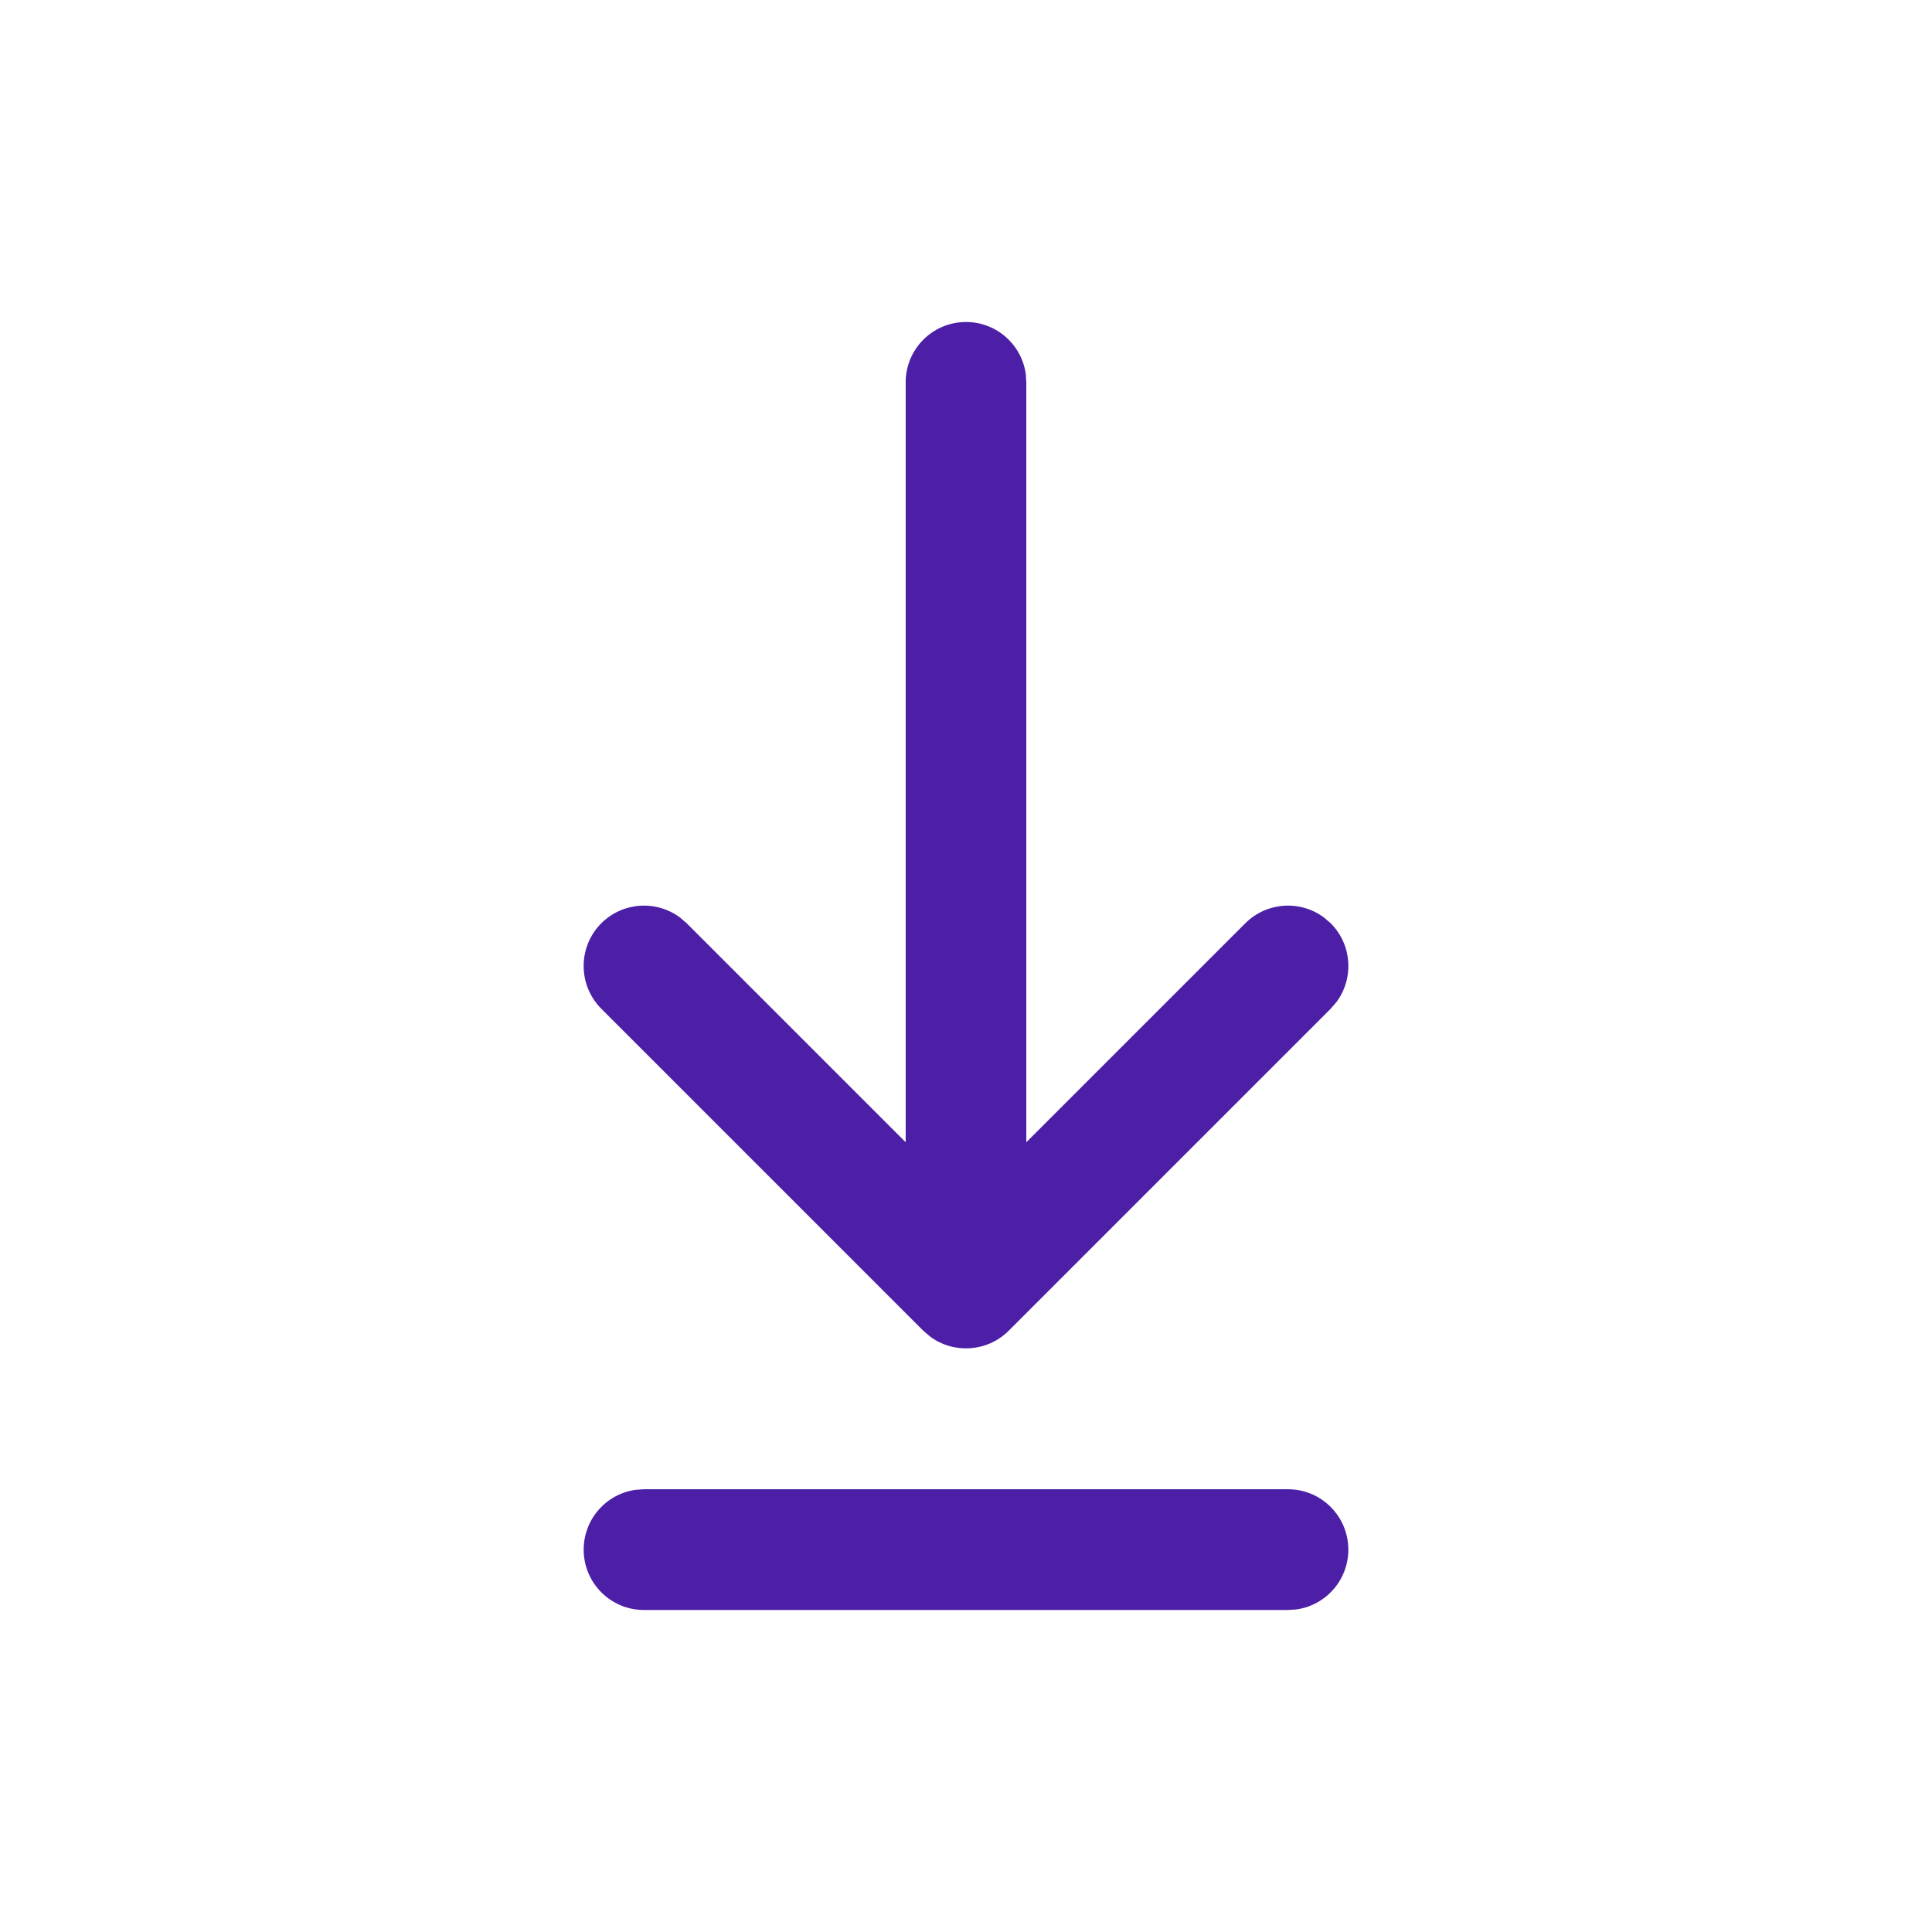 <svg width="18" height="18" viewBox="0 0 18 18" fill="none" xmlns="http://www.w3.org/2000/svg">
<path fill-rule="evenodd" clip-rule="evenodd" d="M9.557 3.486C9.52 3.212 9.285 3 9 3C8.689 3 8.438 3.252 8.438 3.562V10.642L6.398 8.602L6.335 8.548C6.114 8.384 5.802 8.403 5.602 8.602C5.383 8.822 5.383 9.178 5.602 9.398L8.602 12.398L8.665 12.452C8.886 12.616 9.198 12.597 9.398 12.398L12.398 9.398L12.452 9.335C12.616 9.114 12.597 8.802 12.398 8.602L12.335 8.548C12.114 8.384 11.802 8.403 11.602 8.602L9.562 10.642V3.562L9.557 3.486ZM12 13.875C12.311 13.875 12.562 14.127 12.562 14.438C12.562 14.722 12.351 14.958 12.076 14.995L12 15H6C5.689 15 5.438 14.748 5.438 14.438C5.438 14.153 5.649 13.917 5.924 13.88L6 13.875H12Z" fill="#4C1FA6"/>
</svg>
